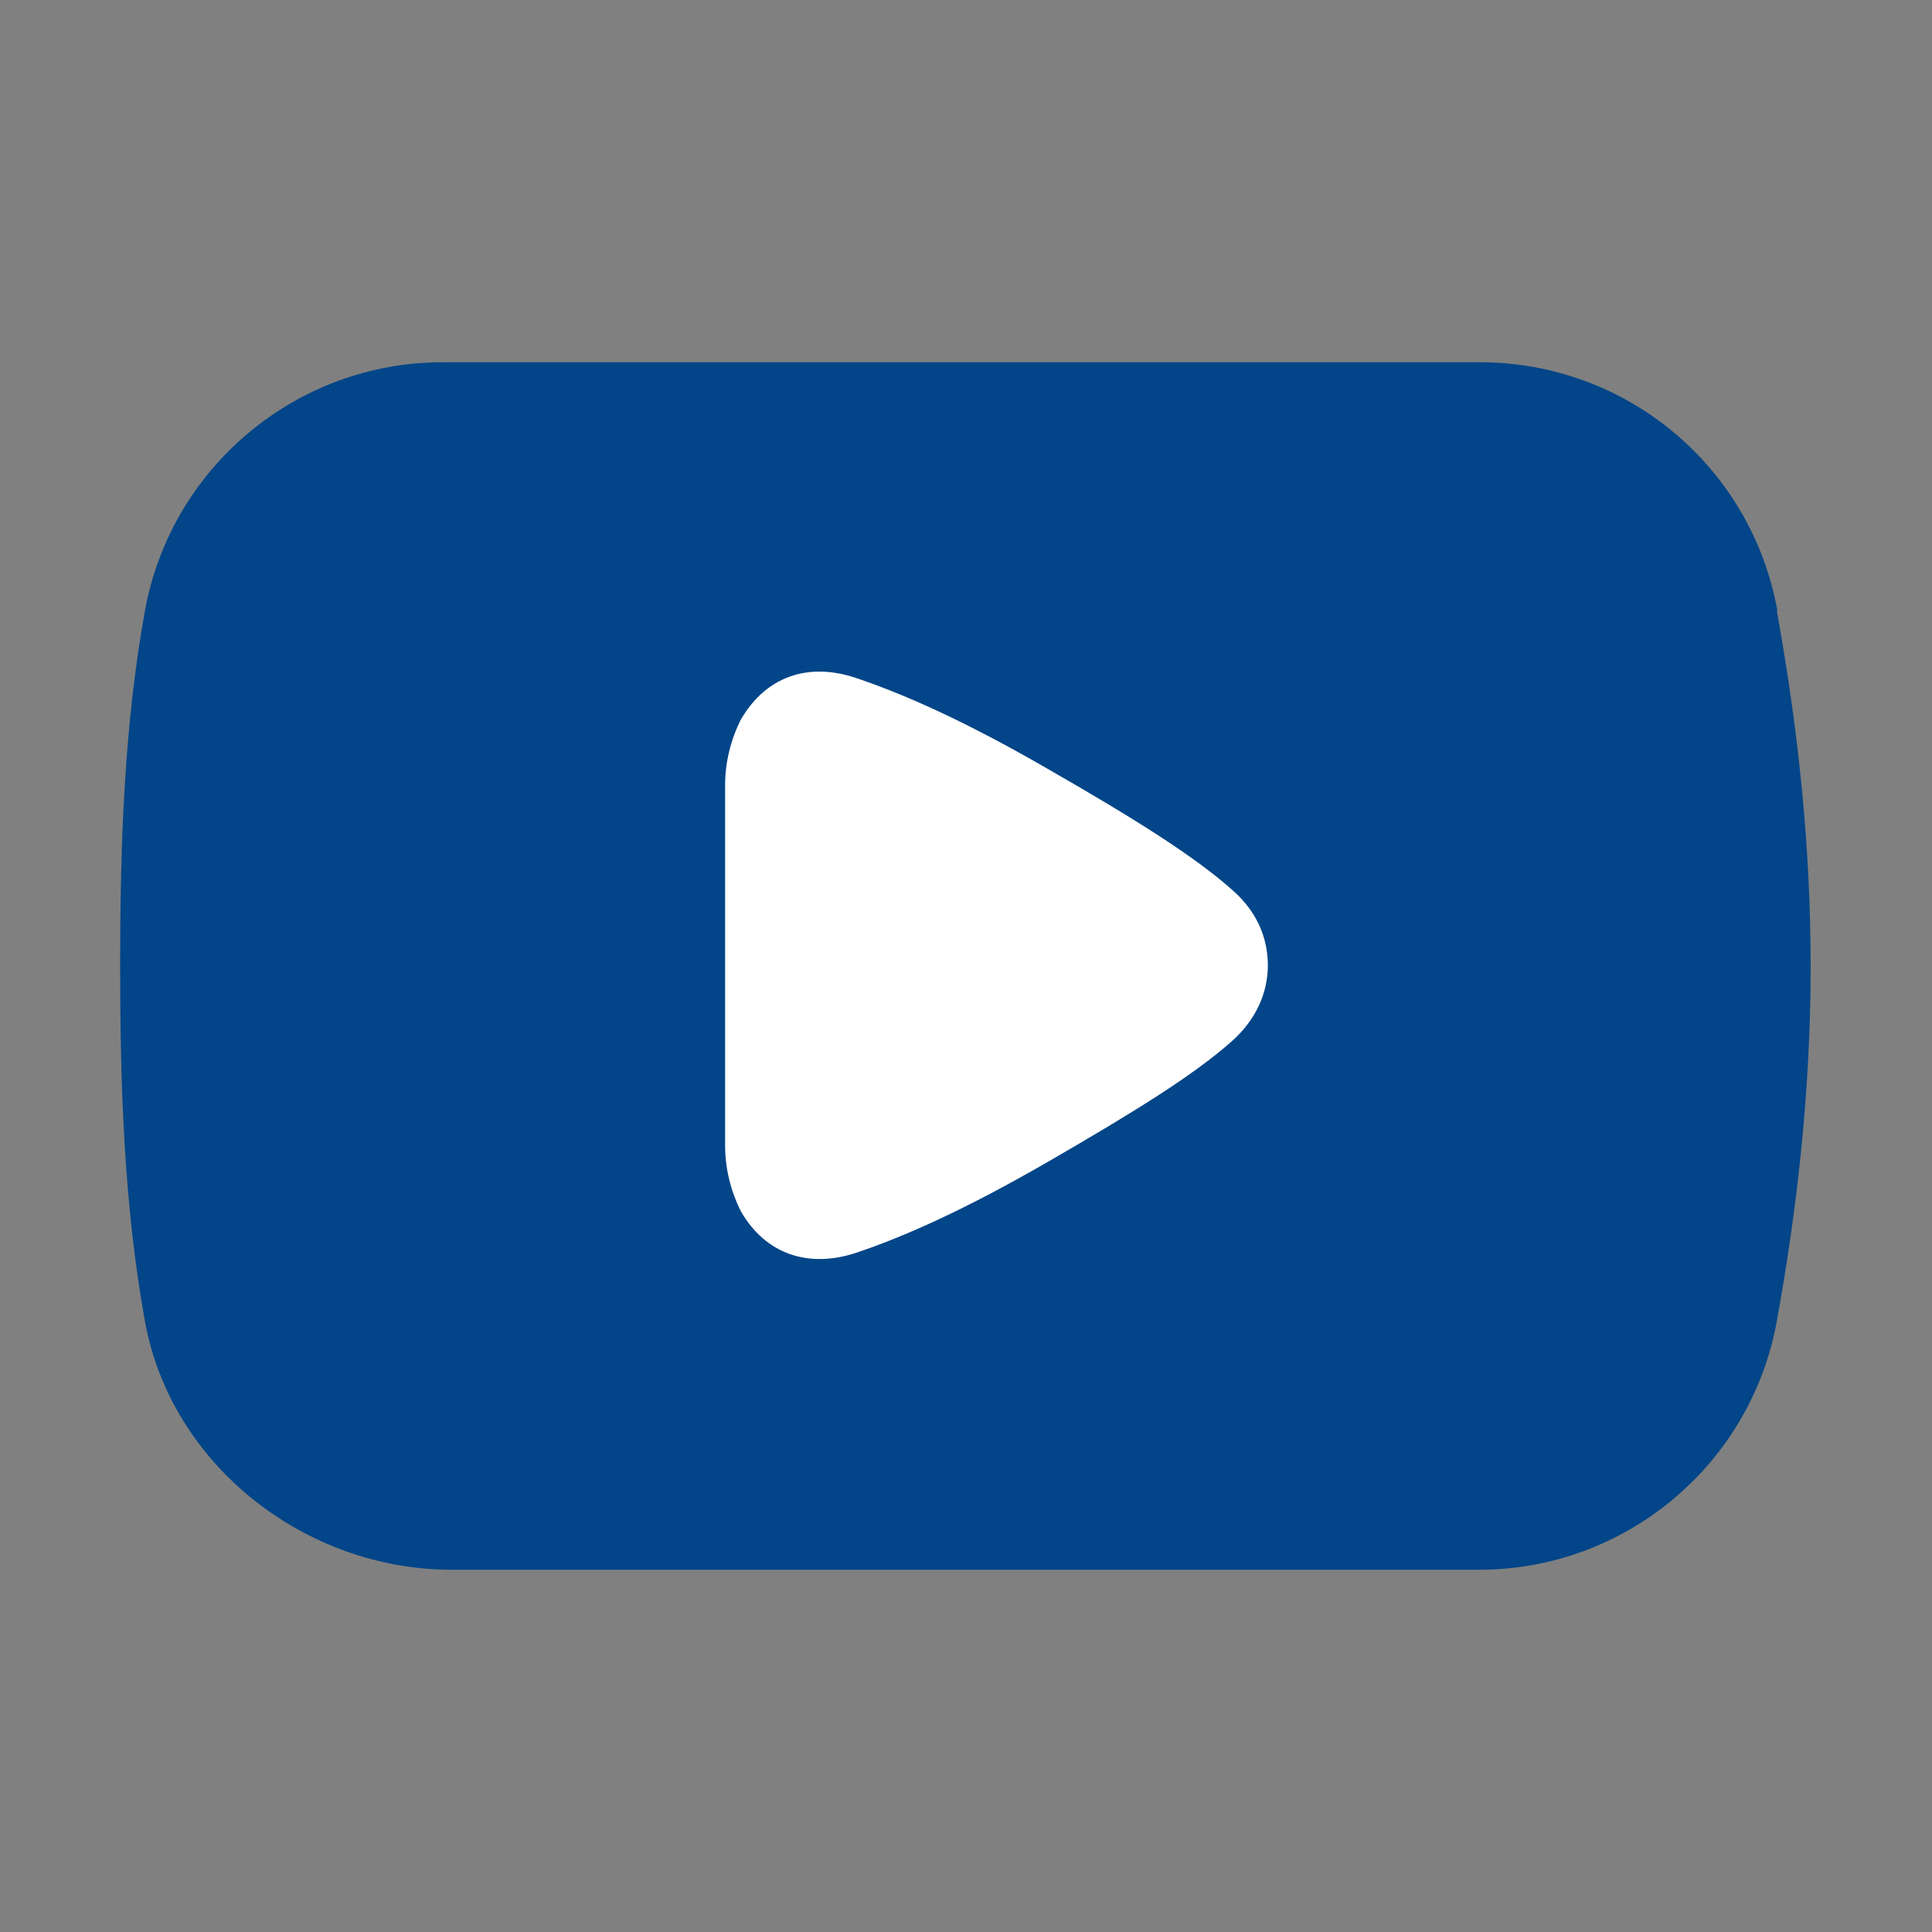 <svg width="32" height="32" viewBox="0 0 32 32" fill="none" xmlns="http://www.w3.org/2000/svg">
<rect x="0" y="0" width="32" height="32" fill="#808080" stroke="none"/>
<path d="M29.44 10.12C29.01 7.73 26.94 6 24.51 6H7.33C4.91 6 2.83 7.74 2.4 10.12C2.06 12 1.99 13.95 1.99 16C1.99 18.05 2.06 20 2.4 21.88C2.83 24.27 5.06 26 7.48 26H24.5C26.92 26 29 24.26 29.43 21.88C29.77 20 29.99 18.05 29.99 16C29.99 13.95 29.77 12 29.43 10.12H29.44Z" fill="#024588"/>
<path d="M21 16C21 15.53 20.82 15.1 20.41 14.74C19.78 14.18 18.79 13.56 17.38 12.75C15.98 11.94 14.98 11.5 14.18 11.23C13.38 10.96 12.68 11.21 12.27 11.92C12.1 12.26 12.01 12.63 12.01 13.01V15.99V18.97C12.01 19.35 12.1 19.72 12.27 20.06C12.68 20.78 13.4 21.01 14.18 20.75C14.96 20.49 15.98 20.04 17.38 19.23C18.78 18.42 19.77 17.81 20.41 17.24C20.81 16.88 21 16.44 21 15.98V16Z" fill="white"/>
</svg>
